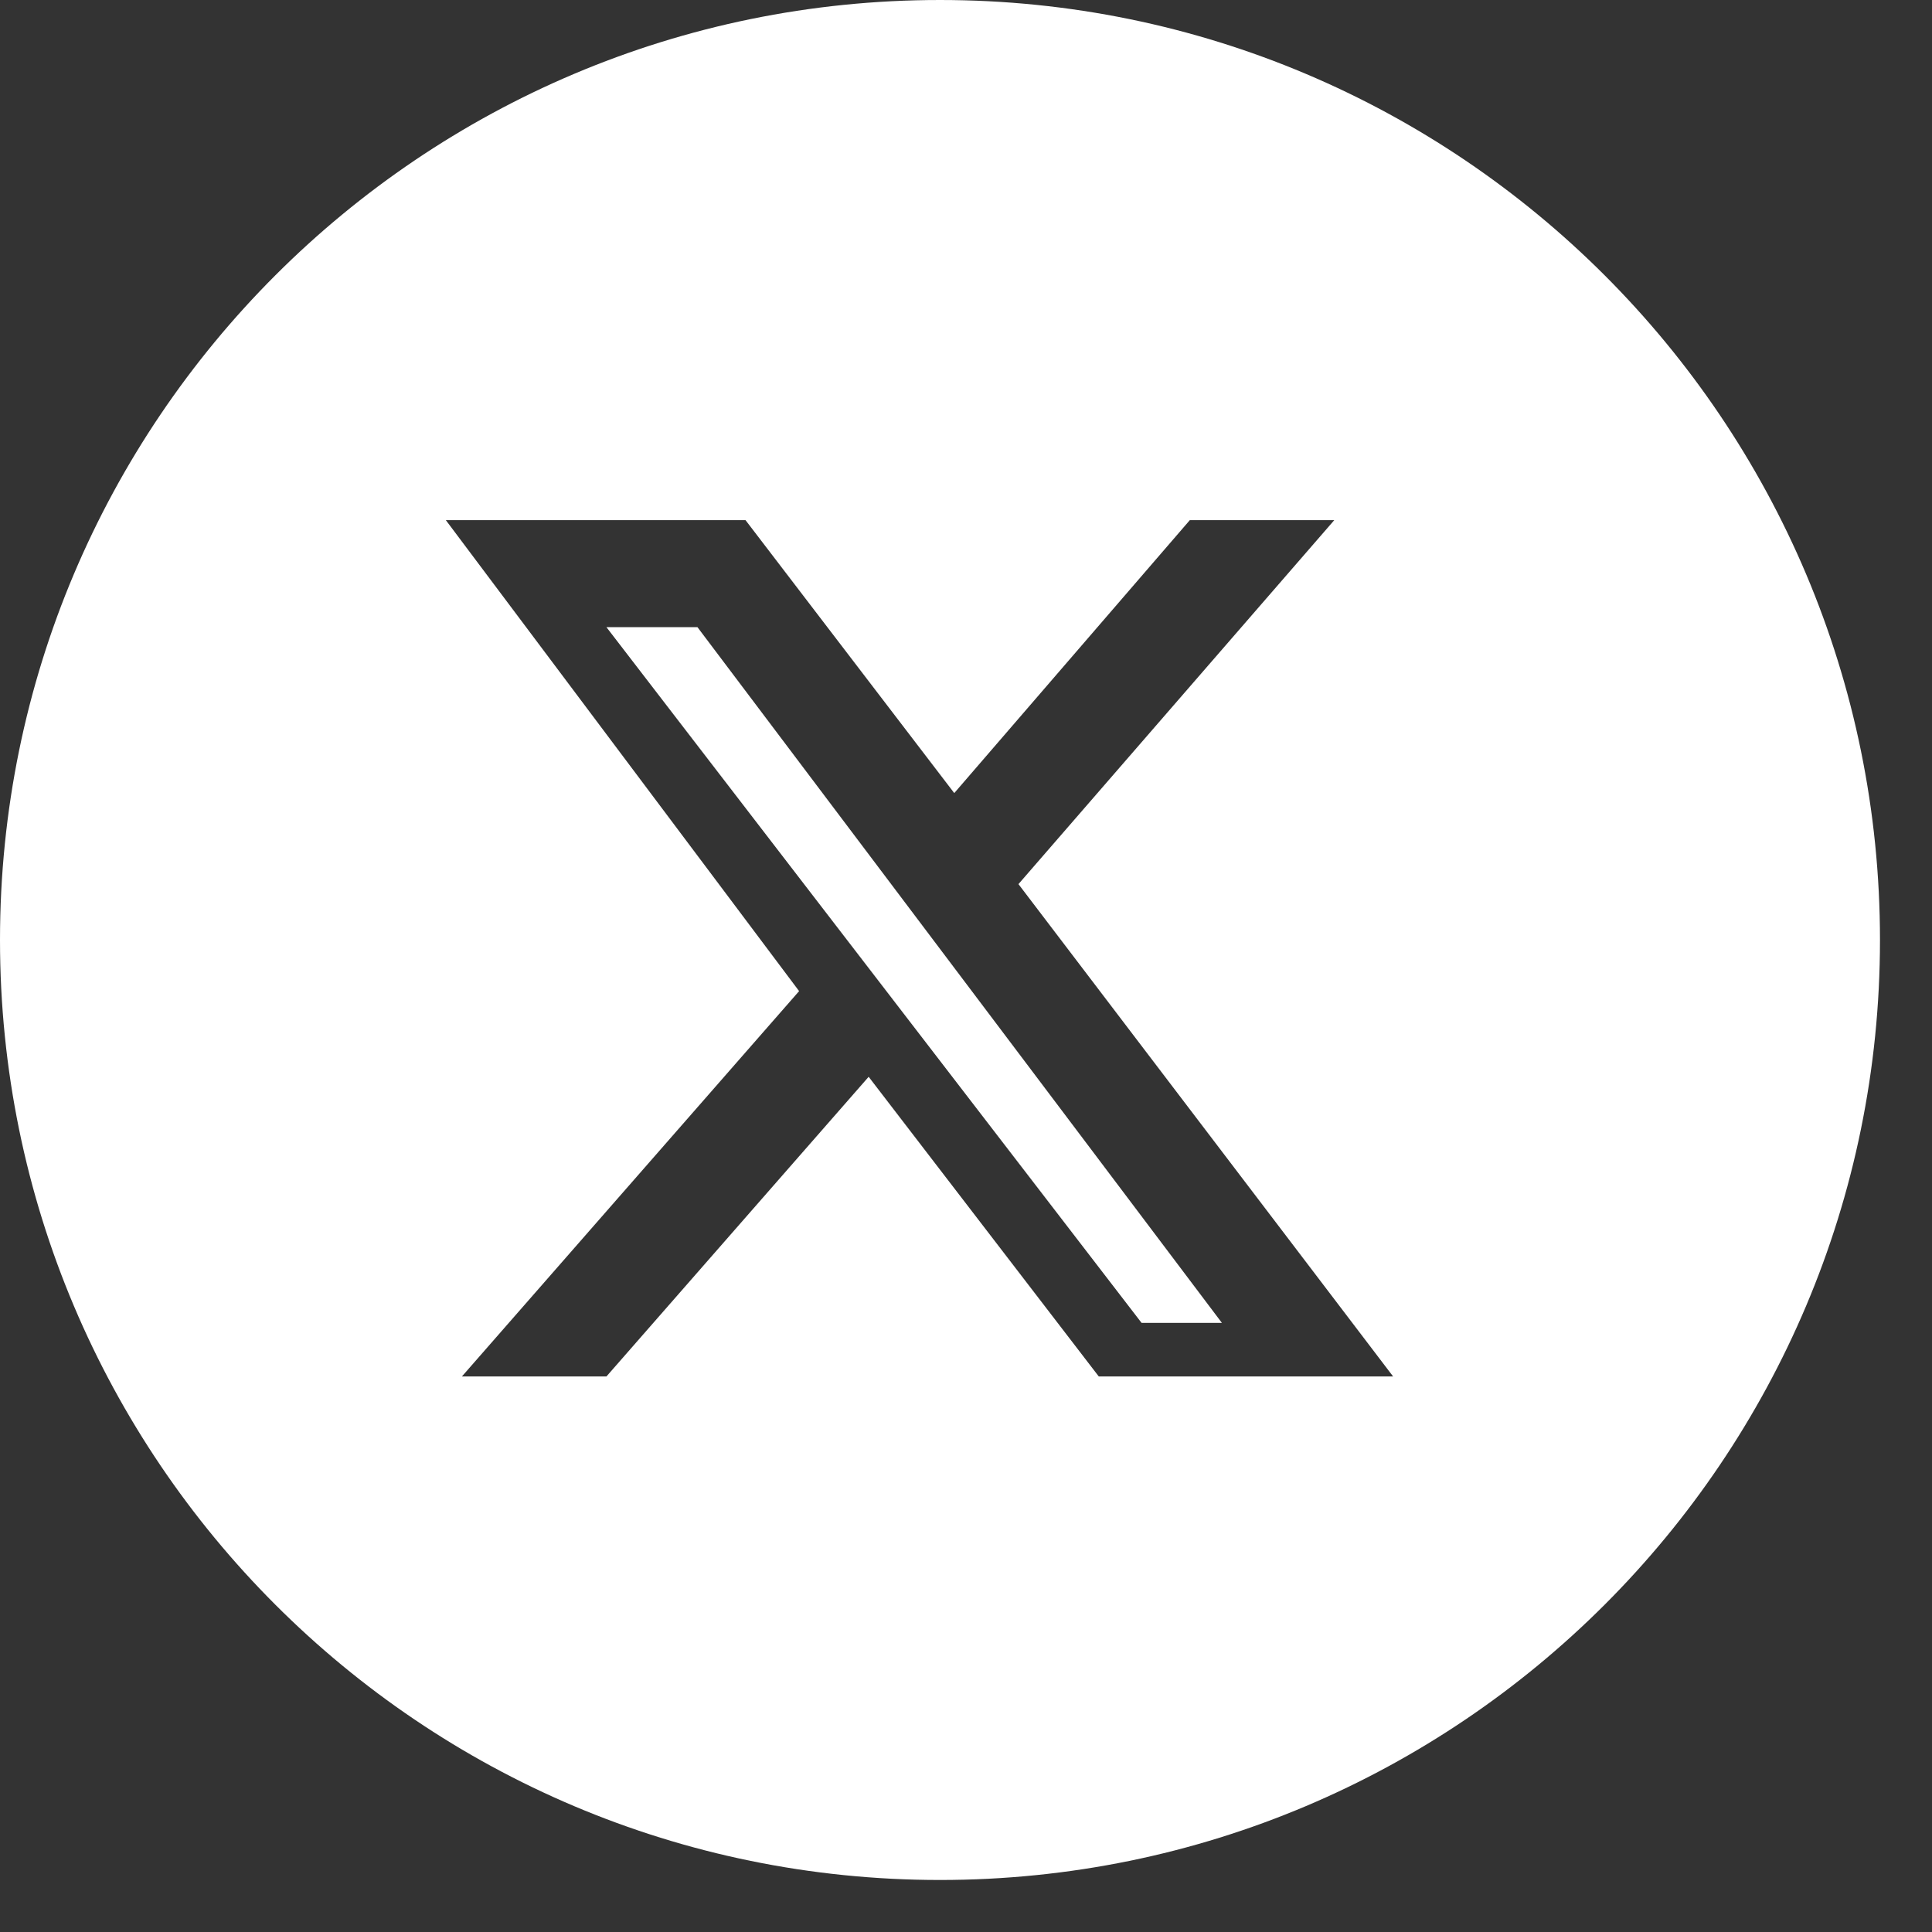 <svg width="26" height="26" viewBox="0 0 26 26" fill="none" xmlns="http://www.w3.org/2000/svg">
<rect x="0" y="0" width="26" height="26" fill="#333333" stroke="none"/>
<path fill-rule="evenodd" clip-rule="evenodd" d="M12.65 25.3C19.637 25.3 25.3 19.637 25.3 12.65C25.3 5.664 19.637 0 12.65 0C5.664 0 0 5.664 0 12.65C0 19.637 5.664 25.3 12.65 25.3ZM11.69 14.491L14.787 18.524H18.748L13.706 11.898L17.956 7H16.012L12.842 10.673L10.033 7H6L10.754 13.338L6.216 18.524H8.161L11.69 14.491ZM8.161 8.44L15.363 17.803H16.444L9.386 8.44H8.161Z" fill="white"/>
</svg>
